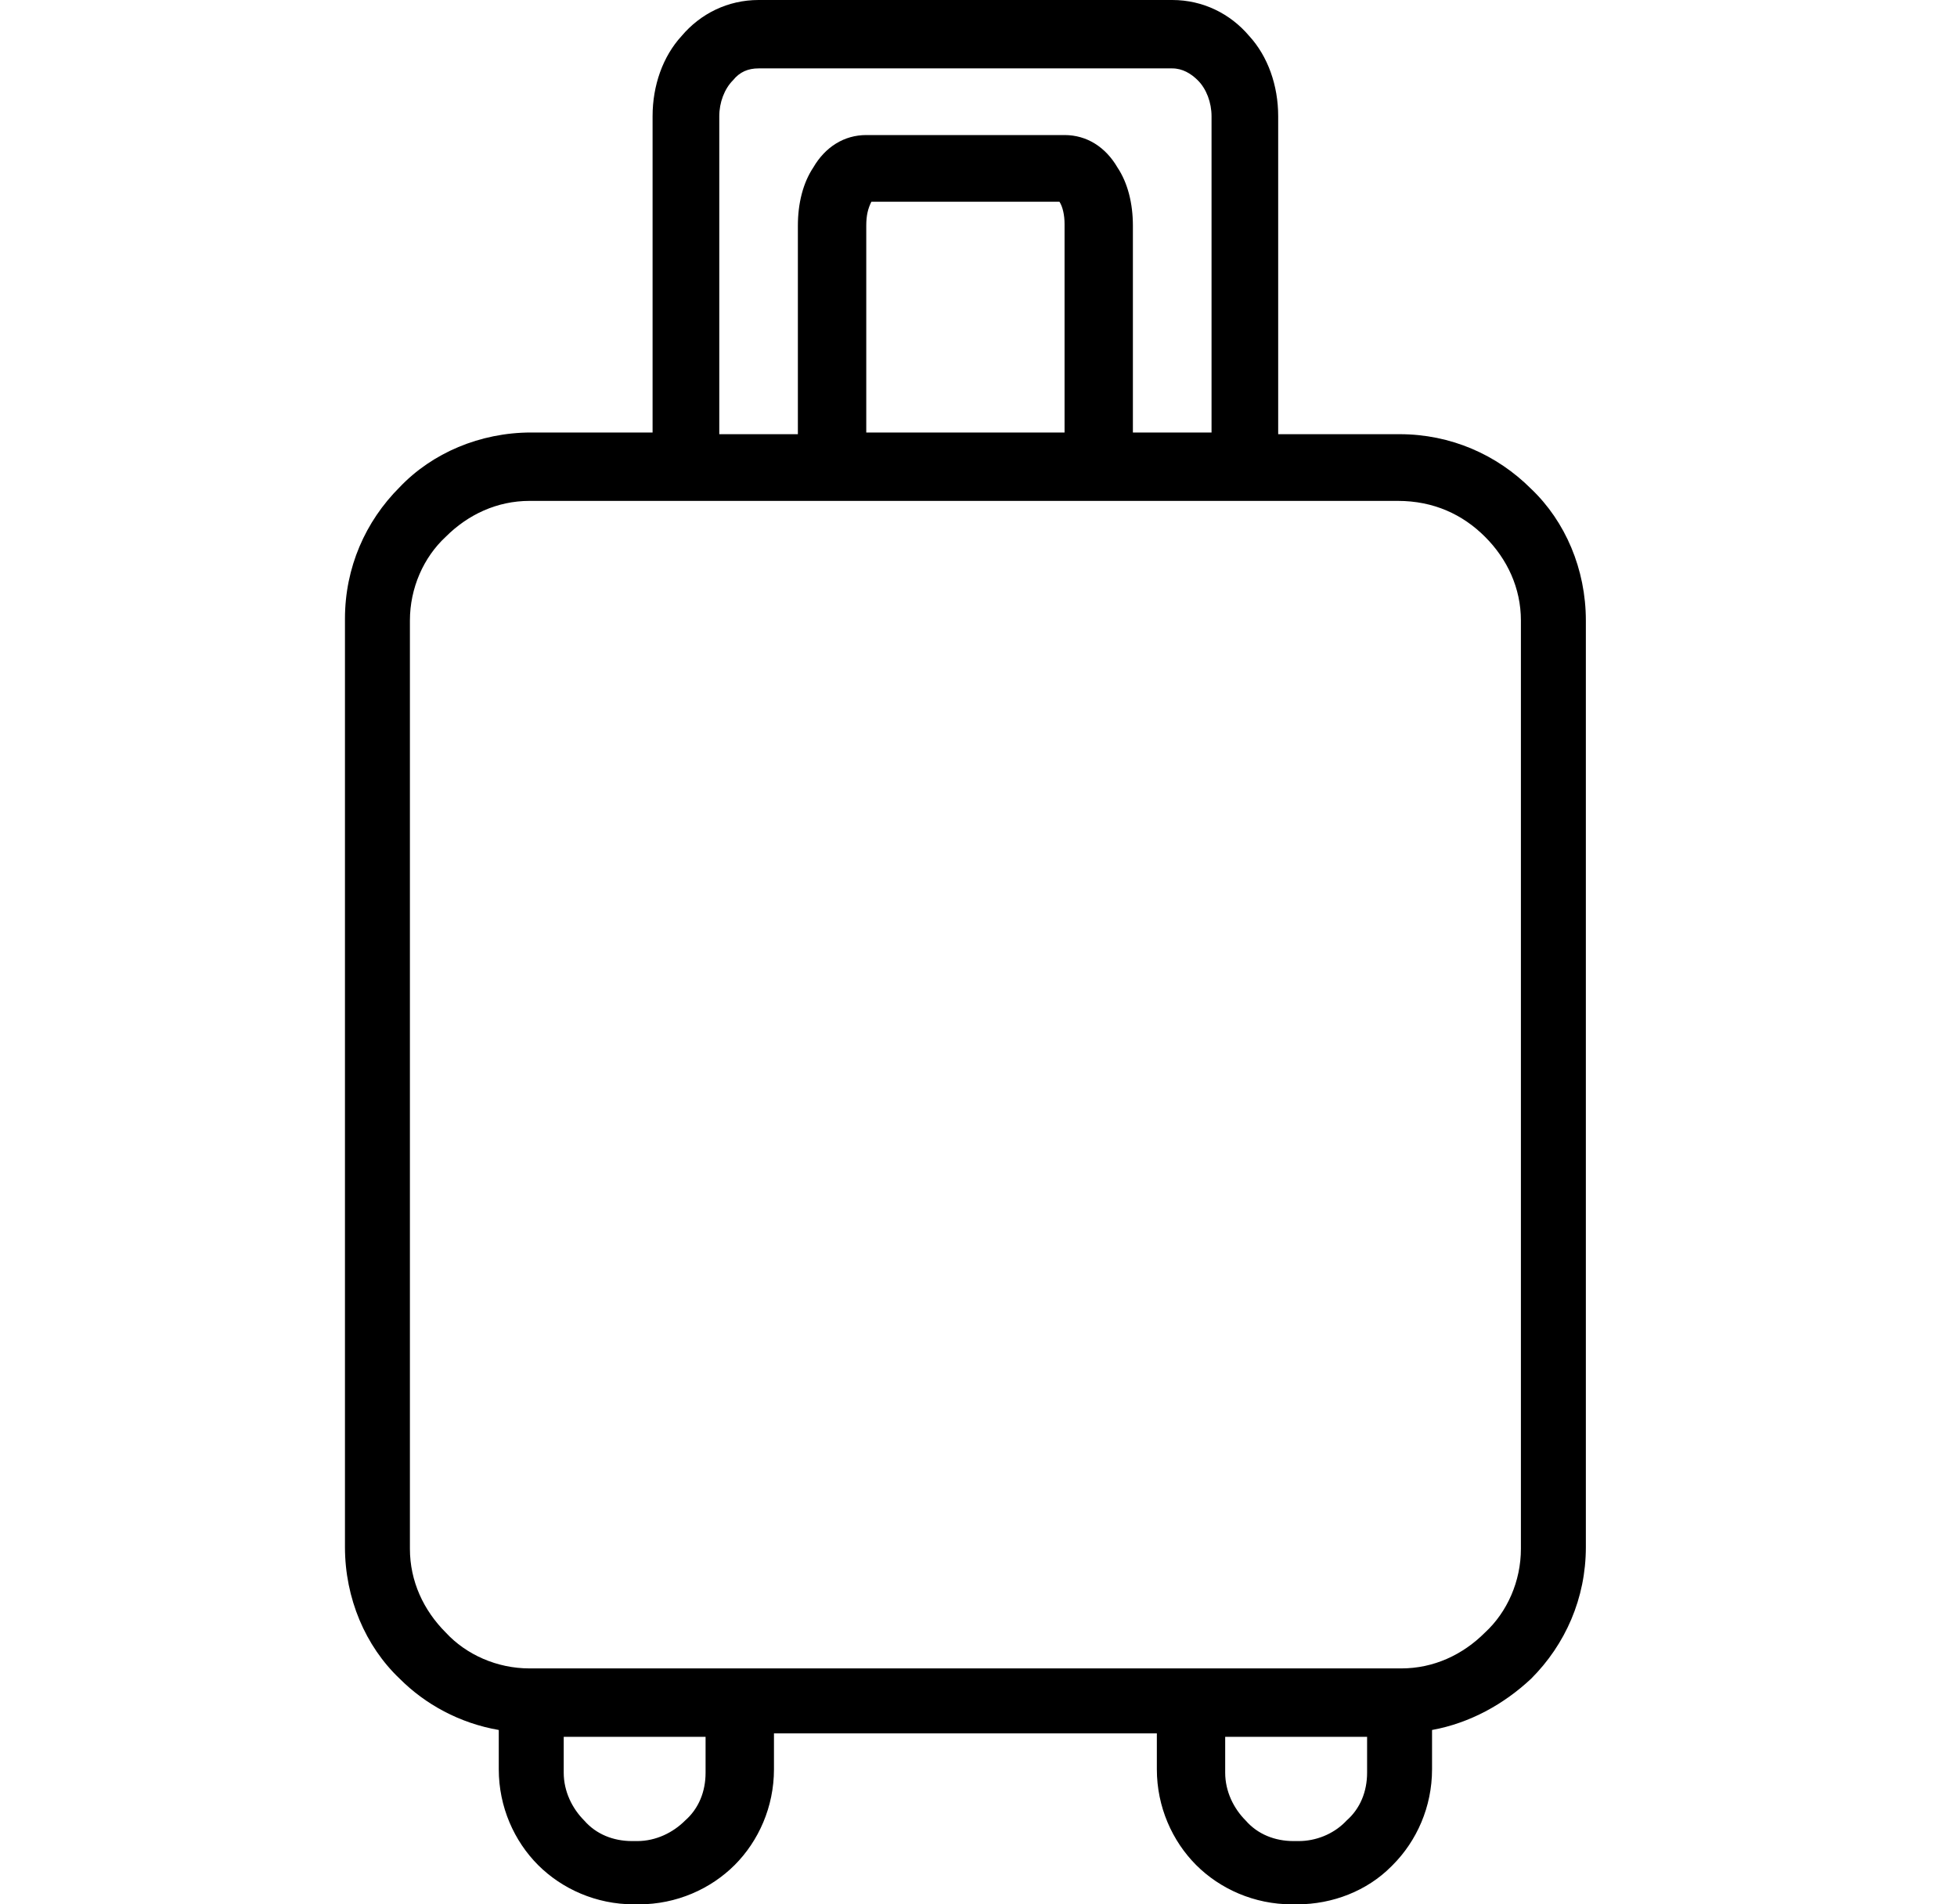 <svg width="37" height="36" viewBox="0 0 37 36" fill="none" xmlns="http://www.w3.org/2000/svg">
<path d="M28.949 9.242C28.303 8.596 27.43 8.208 26.461 8.208H24.166V2.197C24.166 1.616 23.972 1.066 23.617 0.679C23.261 0.259 22.744 0 22.163 0H14.342C13.76 0 13.243 0.259 12.888 0.679C12.532 1.066 12.338 1.616 12.338 2.197V8.176H10.044C9.075 8.176 8.17 8.564 7.556 9.21C6.909 9.856 6.522 10.729 6.522 11.698V29.246C6.522 30.215 6.909 31.12 7.556 31.734C8.04 32.219 8.687 32.575 9.43 32.704V33.447C9.43 34.158 9.721 34.804 10.173 35.257C10.626 35.709 11.272 36 11.983 36H12.08C12.791 36 13.437 35.709 13.89 35.257C14.342 34.804 14.633 34.158 14.633 33.447V32.768H21.872V33.447C21.872 34.158 22.163 34.804 22.615 35.257C23.067 35.709 23.714 36 24.425 36H24.522C25.2 36 25.847 35.742 26.299 35.289L26.331 35.257C26.784 34.804 27.075 34.158 27.075 33.447V32.704C27.785 32.575 28.432 32.219 28.949 31.734C29.595 31.088 29.983 30.215 29.983 29.246V11.731C29.983 10.761 29.595 9.856 28.949 9.242ZM13.599 2.197C13.599 1.939 13.696 1.68 13.857 1.519C13.987 1.357 14.148 1.293 14.342 1.293H22.163C22.356 1.293 22.518 1.39 22.647 1.519C22.809 1.68 22.906 1.939 22.906 2.197V8.176H21.419V4.266C21.419 3.846 21.322 3.458 21.128 3.167C20.902 2.779 20.547 2.553 20.127 2.553H16.378C15.958 2.553 15.602 2.779 15.376 3.167C15.182 3.458 15.085 3.846 15.085 4.266V8.208H13.599V2.197ZM16.378 4.266C16.378 4.072 16.41 3.943 16.475 3.813H20.03C20.094 3.91 20.127 4.072 20.127 4.233V8.176H16.378V4.266ZM13.34 33.512C13.34 33.867 13.211 34.19 12.953 34.416C12.726 34.643 12.403 34.804 12.048 34.804H11.951C11.595 34.804 11.272 34.675 11.046 34.416C10.82 34.19 10.658 33.867 10.658 33.512V32.833H13.34V33.512ZM25.847 33.512C25.847 33.867 25.717 34.19 25.459 34.416L25.427 34.449C25.2 34.675 24.877 34.804 24.554 34.804H24.457C24.102 34.804 23.778 34.675 23.552 34.416C23.326 34.19 23.164 33.867 23.164 33.512V32.833H25.847V33.512ZM28.755 29.278C28.755 29.892 28.497 30.474 28.076 30.862C27.656 31.282 27.107 31.54 26.493 31.54H10.012C9.398 31.54 8.816 31.282 8.428 30.862C8.008 30.442 7.75 29.892 7.75 29.278V11.731C7.75 11.117 8.008 10.535 8.428 10.147C8.848 9.727 9.398 9.469 10.012 9.469H26.428C27.107 9.469 27.656 9.727 28.076 10.147C28.497 10.567 28.755 11.117 28.755 11.731V29.278Z" fill="black"/>
</svg>
